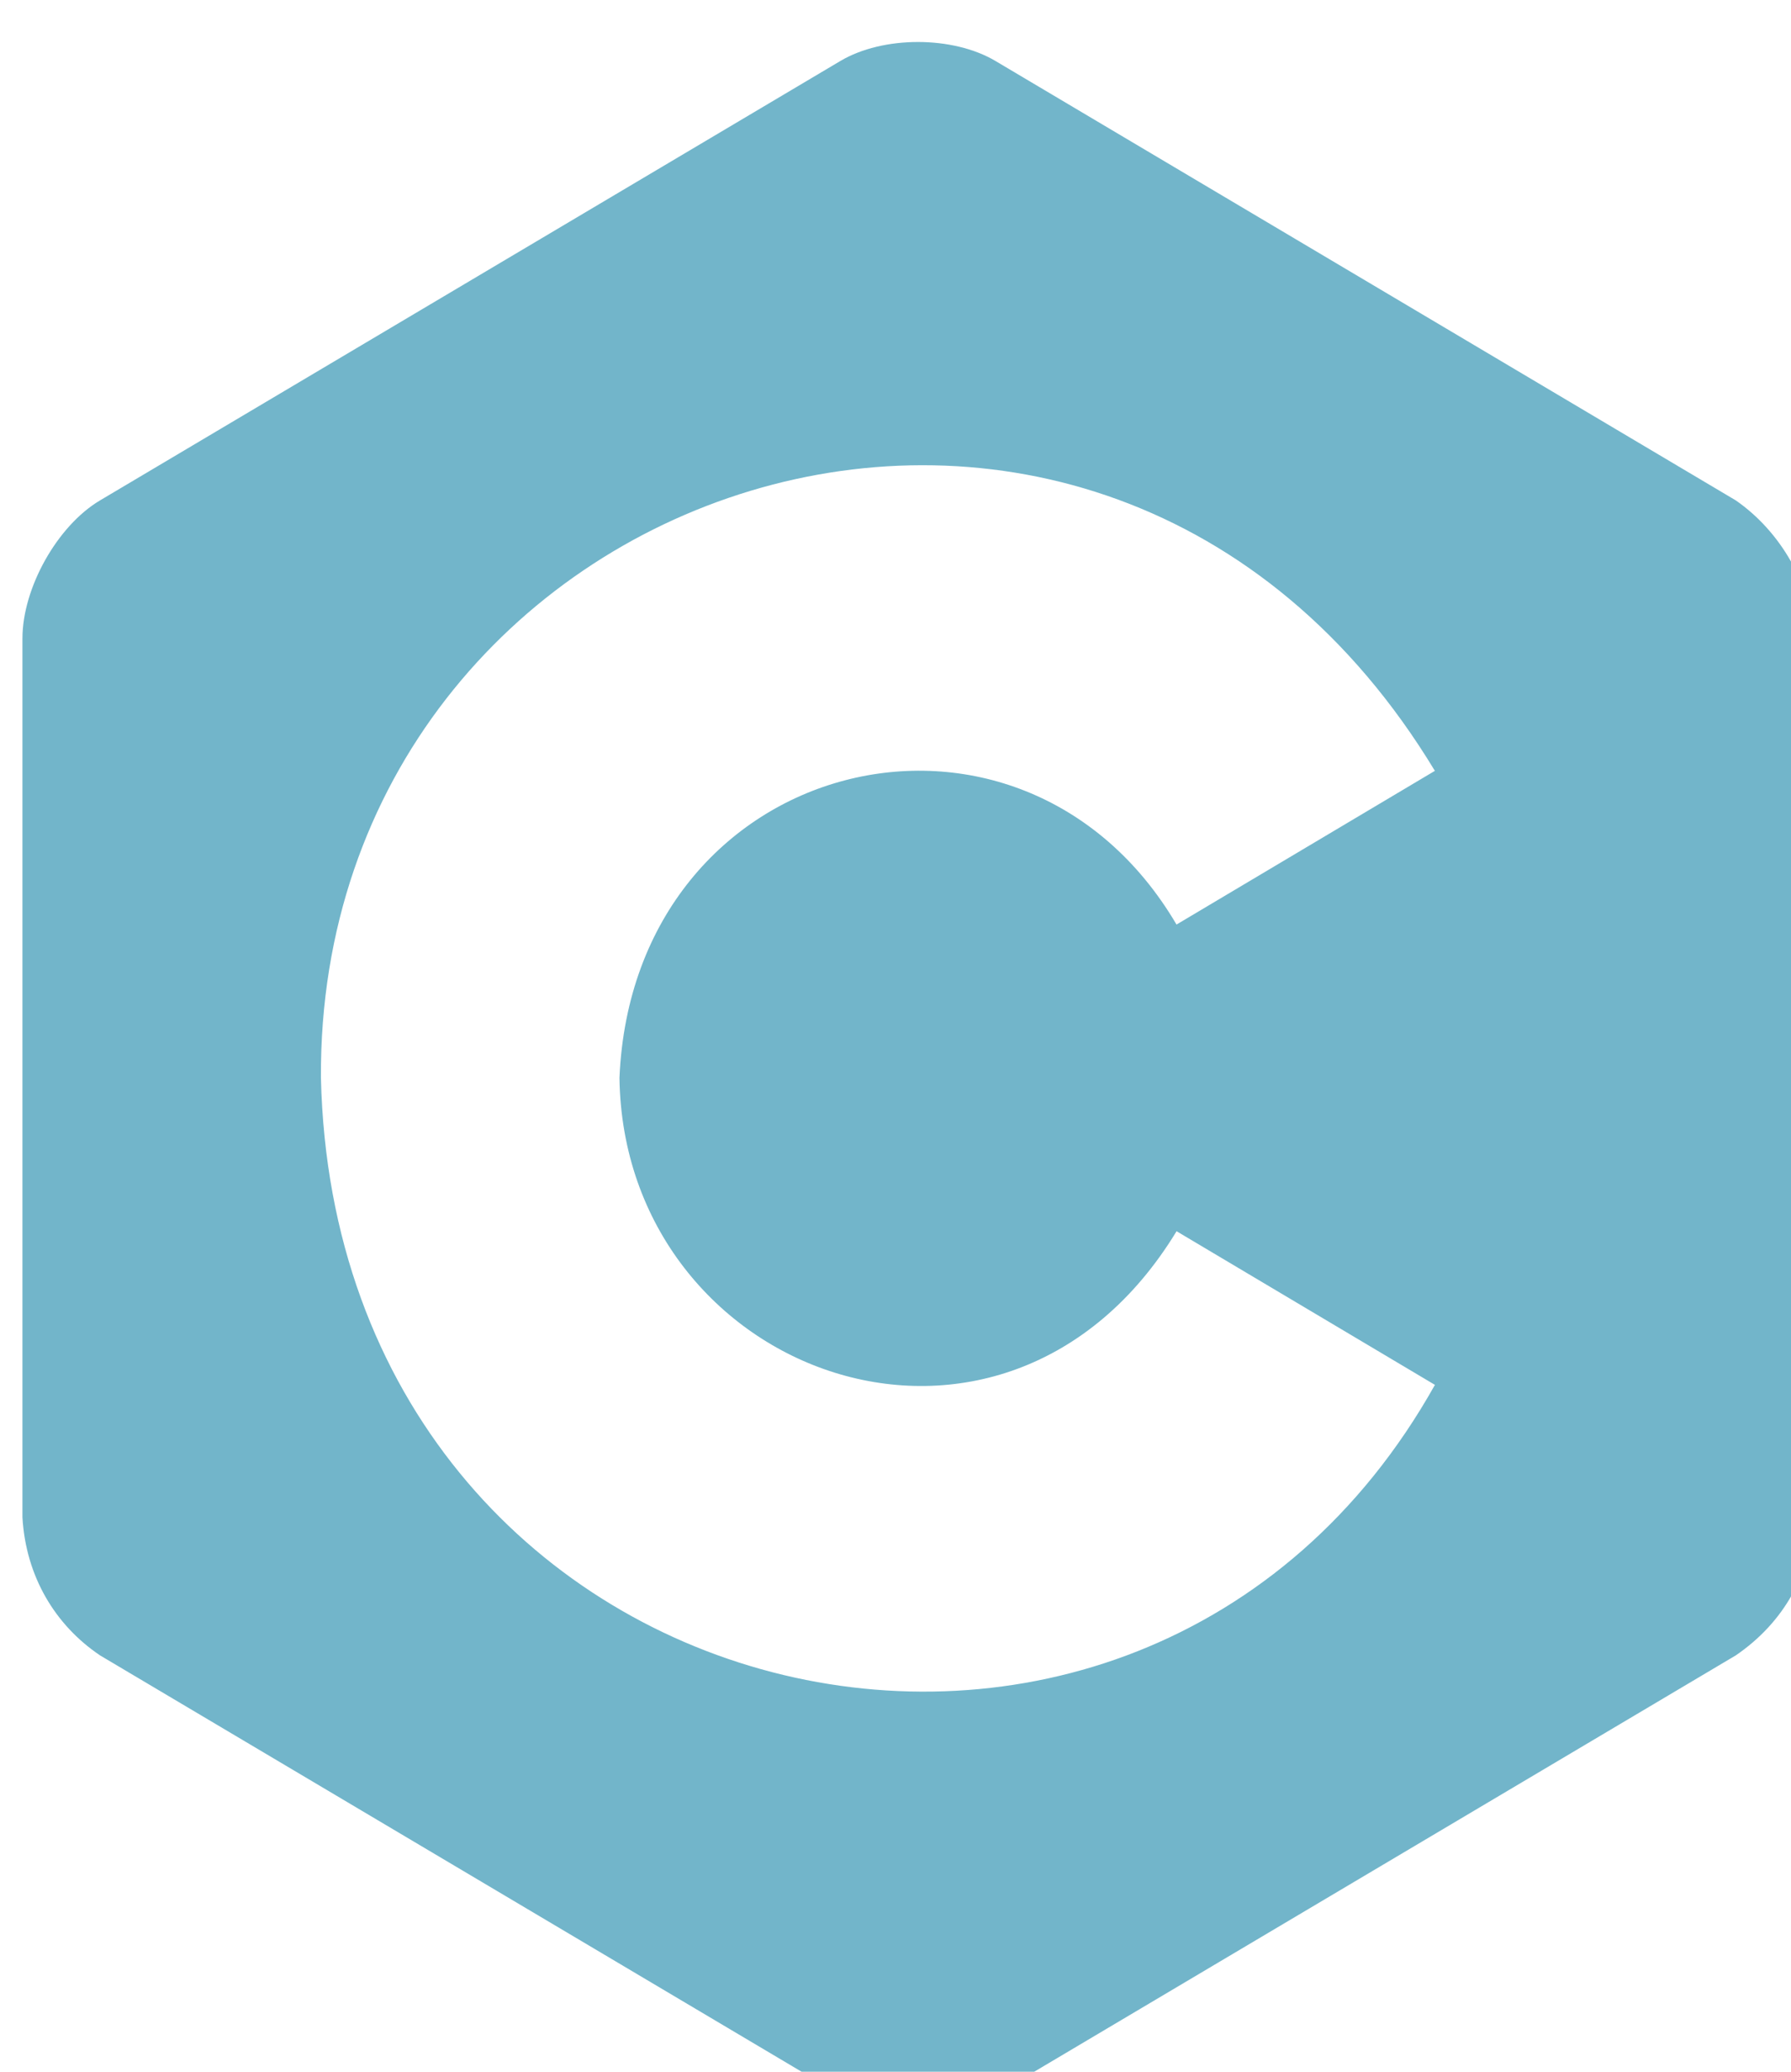 <svg width="32" height="37" viewBox="0 0 32 37" fill="none" xmlns="http://www.w3.org/2000/svg">
<g clip-path="url(#clip0_48_42)">
<path d="M31.014 8.937L17.786 1.089C17.024 0.637 15.777 0.637 15.015 1.089L1.787 8.937C1.025 9.389 0.401 10.499 0.401 11.403V27.098C0.461 28.151 0.984 29.023 1.787 29.564L15.015 37.411C15.777 37.863 17.024 37.863 17.786 37.411L31.014 29.564C31.876 28.975 32.366 28.089 32.4 27.098V11.403C32.369 10.451 31.815 9.492 31.014 8.937ZM5.734 19.25C5.672 8.549 19.622 3.823 25.637 13.767L21.021 16.512C18.235 11.776 11.316 13.469 11.068 19.25C11.142 24.578 17.942 27.053 21.022 21.989L25.638 24.733C20.336 34.19 6.002 30.788 5.734 19.25Z" fill="#72B5CA"/>
</g>
<defs>
<clipPath id="clip0_48_42">
<rect width="32" height="37" fill="white"/>
</clipPath>
</defs>
</svg>
